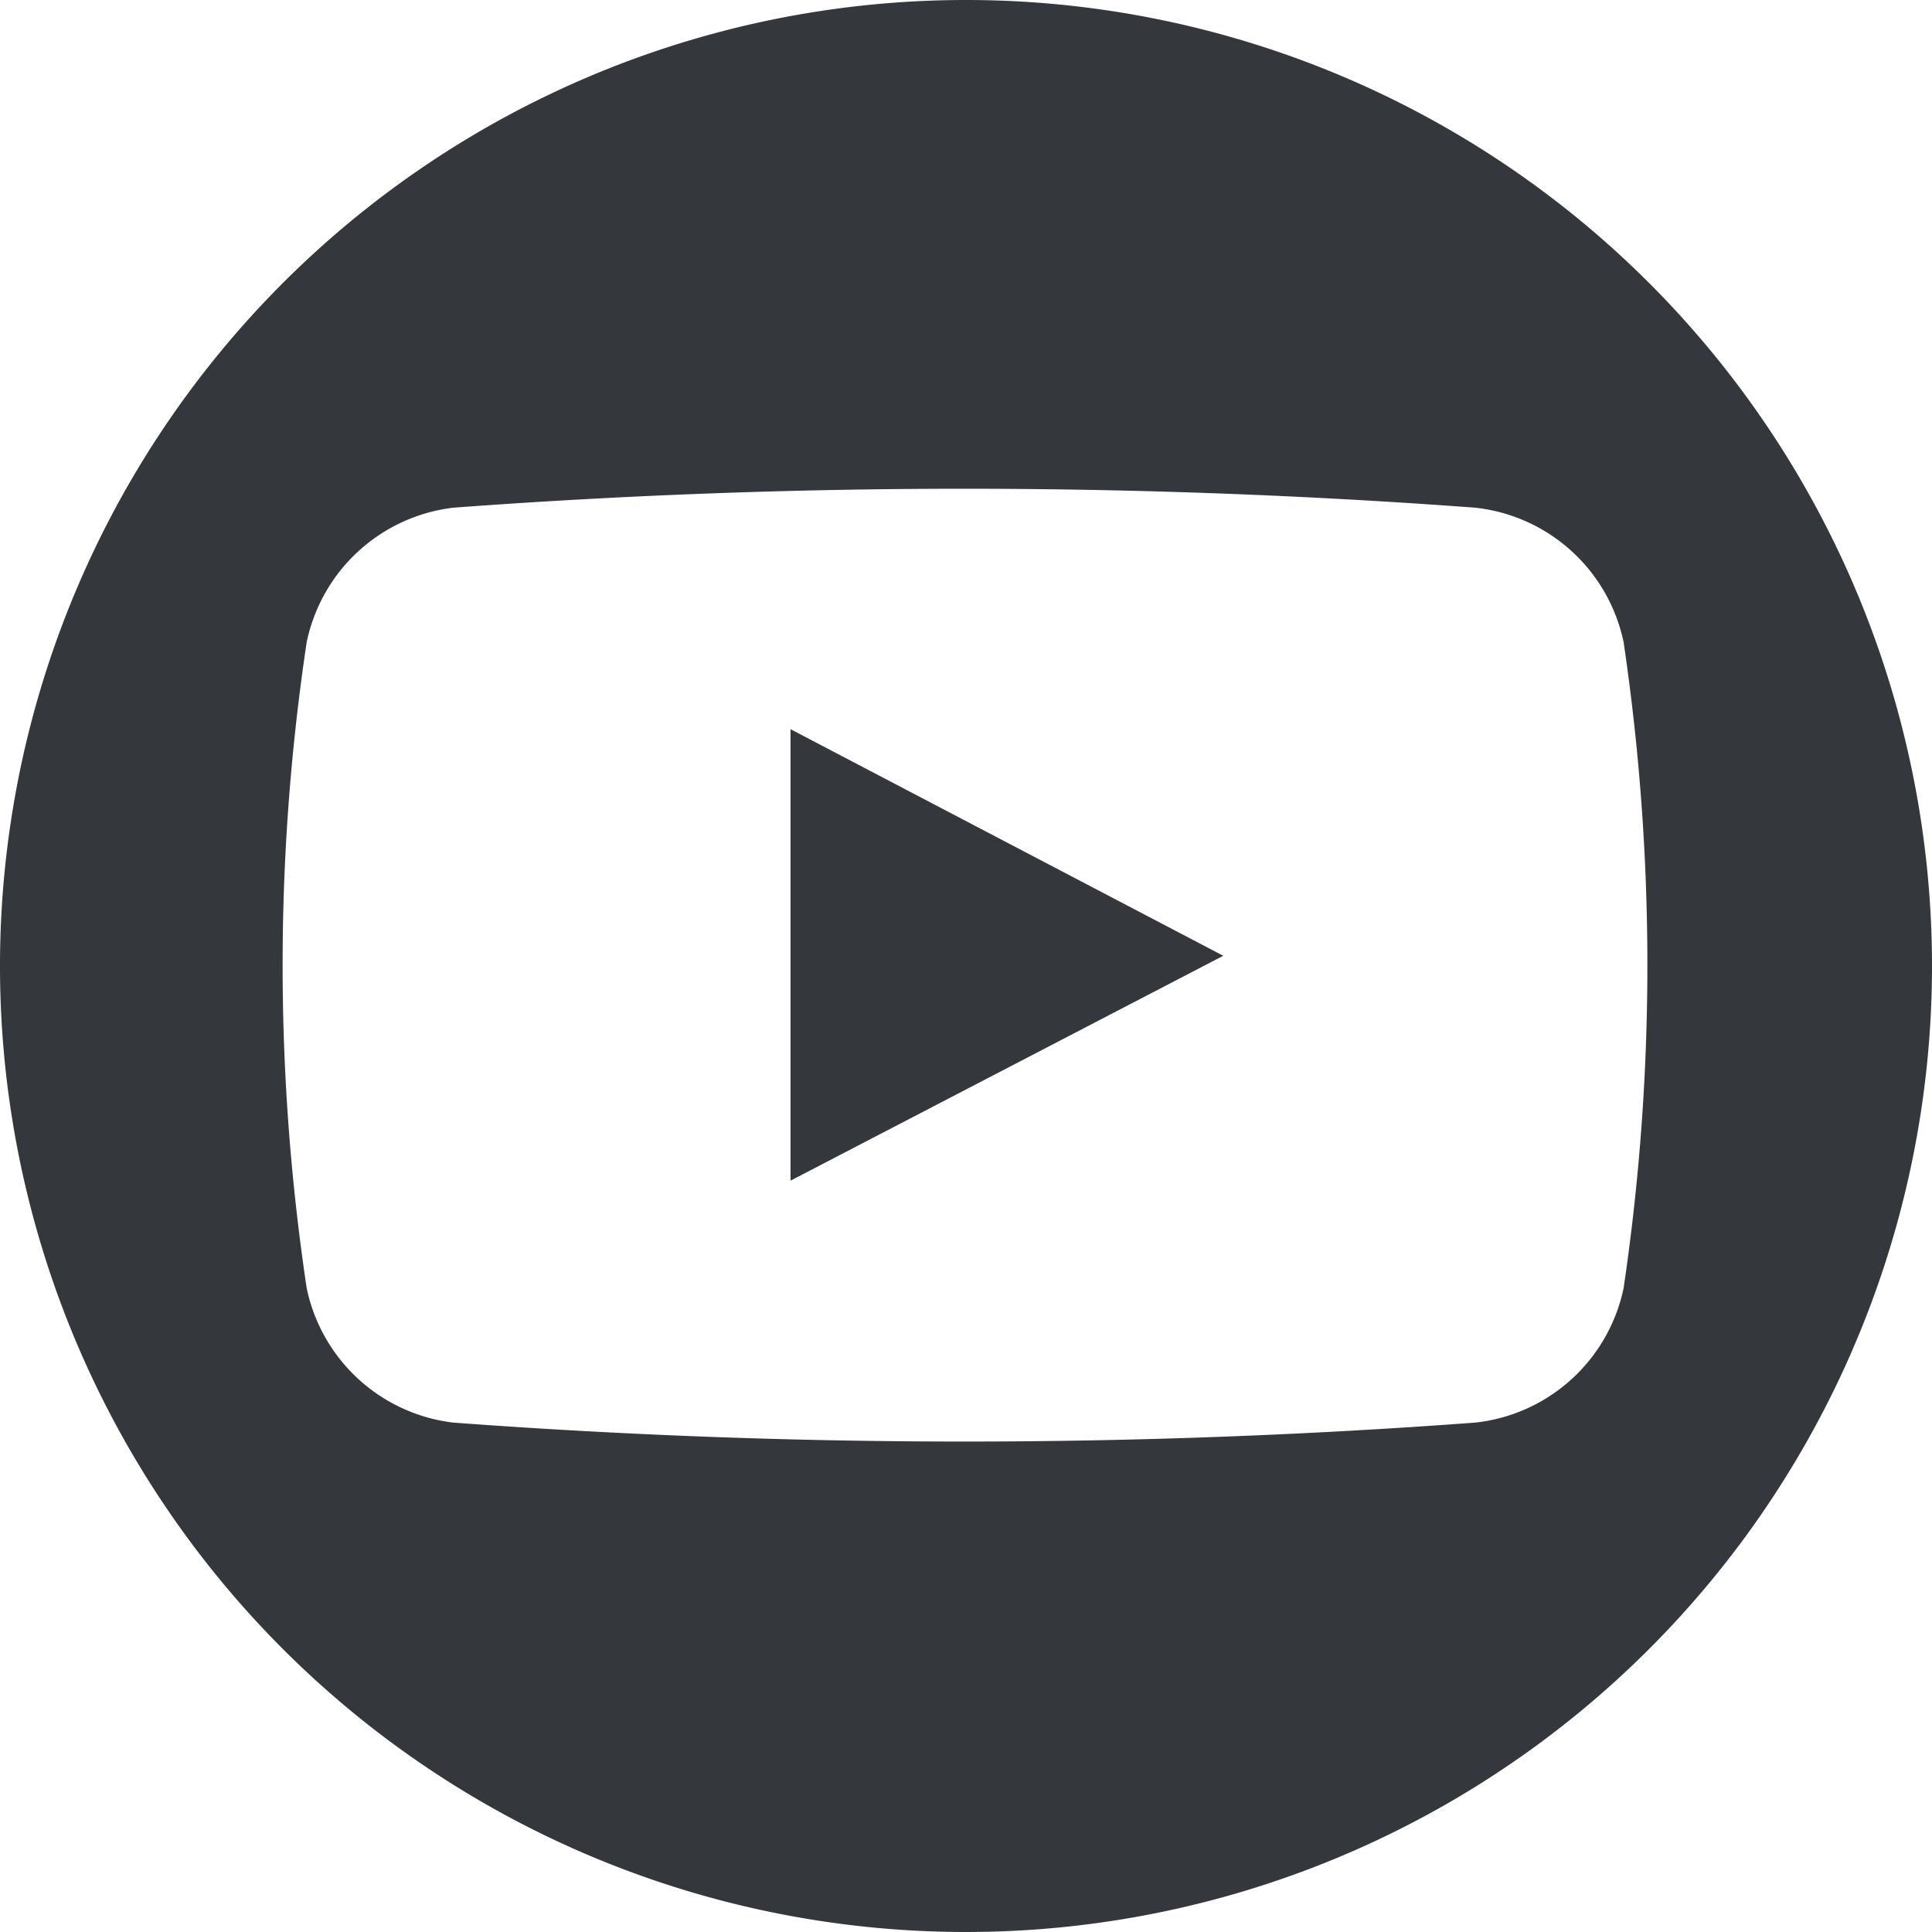 <svg id="Layer_1" data-name="Layer 1" xmlns="http://www.w3.org/2000/svg" viewBox="0 0 11.34 11.34"><defs><style>.cls-1{fill:#34373c;fill-rule:evenodd}</style></defs><title>youtube-ico</title><path class="cls-1" d="M388.82 299l2.54-1.32-2.54-1.33V299zm0 0" transform="translate(-384.18 -292.07)"/><path class="cls-1" d="M389.85 292.07a5.67 5.67 0 1 0 5.67 5.67 5.67 5.67 0 0 0-5.67-5.67zm3.86 7.56a1 1 0 0 1-.87.79 40.51 40.51 0 0 1-6 0 1 1 0 0 1-.86-.79 12.79 12.79 0 0 1 0-3.79 1 1 0 0 1 .86-.79 40.51 40.51 0 0 1 6 0 1 1 0 0 1 .87.79 12.95 12.95 0 0 1 0 3.79zm0 0" transform="translate(-384.18 -292.07)"/></svg>